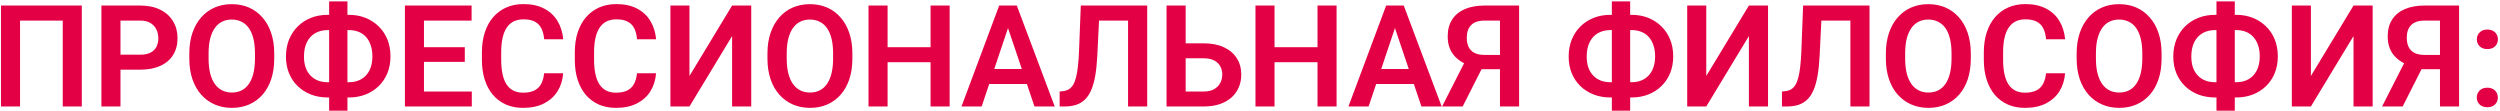 <?xml version="1.0" encoding="UTF-8"?> <svg xmlns="http://www.w3.org/2000/svg" width="1127" height="50" viewBox="0 0 1127 50" fill="none"><path d="M36.875 2.5V48H28.281V9.281H9.031V48H0.438V2.5H36.875ZM63.219 31.406H51.5V24.656H63.219C65.135 24.656 66.688 24.344 67.875 23.719C69.083 23.073 69.969 22.198 70.531 21.094C71.094 19.969 71.375 18.688 71.375 17.25C71.375 15.854 71.094 14.552 70.531 13.344C69.969 12.135 69.083 11.156 67.875 10.406C66.688 9.656 65.135 9.281 63.219 9.281H54.312V48H45.719V2.5H63.219C66.76 2.5 69.781 3.135 72.281 4.406C74.802 5.656 76.719 7.396 78.031 9.625C79.365 11.833 80.031 14.354 80.031 17.188C80.031 20.125 79.365 22.656 78.031 24.781C76.719 26.906 74.802 28.542 72.281 29.688C69.781 30.833 66.76 31.406 63.219 31.406ZM123.625 24.094V26.438C123.625 29.875 123.167 32.969 122.25 35.719C121.333 38.448 120.031 40.771 118.344 42.688C116.656 44.604 114.646 46.073 112.312 47.094C109.979 48.115 107.385 48.625 104.531 48.625C101.719 48.625 99.135 48.115 96.781 47.094C94.448 46.073 92.427 44.604 90.719 42.688C89.01 40.771 87.688 38.448 86.75 35.719C85.812 32.969 85.344 29.875 85.344 26.438V24.094C85.344 20.635 85.812 17.542 86.75 14.812C87.688 12.083 89 9.76 90.688 7.844C92.375 5.906 94.385 4.427 96.719 3.406C99.073 2.385 101.656 1.875 104.469 1.875C107.323 1.875 109.917 2.385 112.25 3.406C114.583 4.427 116.594 5.906 118.281 7.844C119.99 9.76 121.302 12.083 122.219 14.812C123.156 17.542 123.625 20.635 123.625 24.094ZM114.938 26.438V24.031C114.938 21.552 114.708 19.375 114.25 17.5C113.792 15.604 113.115 14.01 112.219 12.719C111.323 11.427 110.219 10.458 108.906 9.812C107.594 9.146 106.115 8.812 104.469 8.812C102.802 8.812 101.323 9.146 100.031 9.812C98.76 10.458 97.677 11.427 96.781 12.719C95.885 14.01 95.198 15.604 94.719 17.5C94.26 19.375 94.031 21.552 94.031 24.031V26.438C94.031 28.896 94.26 31.073 94.719 32.969C95.198 34.865 95.885 36.469 96.781 37.781C97.698 39.073 98.802 40.052 100.094 40.719C101.385 41.385 102.865 41.719 104.531 41.719C106.198 41.719 107.677 41.385 108.969 40.719C110.26 40.052 111.344 39.073 112.219 37.781C113.115 36.469 113.792 34.865 114.25 32.969C114.708 31.073 114.938 28.896 114.938 26.438ZM147.719 6.688H157.25C159.958 6.688 162.448 7.135 164.719 8.031C166.99 8.927 168.969 10.198 170.656 11.844C172.365 13.49 173.688 15.458 174.625 17.75C175.562 20.042 176.031 22.604 176.031 25.438C176.031 28.208 175.562 30.729 174.625 33C173.688 35.271 172.365 37.229 170.656 38.875C168.969 40.5 166.99 41.75 164.719 42.625C162.448 43.5 159.958 43.938 157.25 43.938H147.719C145.01 43.938 142.51 43.5 140.219 42.625C137.948 41.75 135.958 40.5 134.25 38.875C132.562 37.25 131.25 35.312 130.312 33.062C129.375 30.792 128.906 28.271 128.906 25.5C128.906 22.667 129.375 20.104 130.312 17.812C131.25 15.521 132.562 13.542 134.25 11.875C135.958 10.208 137.948 8.927 140.219 8.031C142.51 7.135 145.01 6.688 147.719 6.688ZM147.719 13.562C145.552 13.562 143.667 14.031 142.062 14.969C140.458 15.906 139.219 17.26 138.344 19.031C137.469 20.802 137.031 22.958 137.031 25.5C137.031 27.354 137.281 29 137.781 30.438C138.302 31.875 139.031 33.083 139.969 34.062C140.906 35.042 142.031 35.792 143.344 36.312C144.656 36.812 146.115 37.062 147.719 37.062H157.312C159.458 37.062 161.312 36.604 162.875 35.688C164.458 34.771 165.688 33.448 166.562 31.719C167.438 29.969 167.875 27.875 167.875 25.438C167.875 23.542 167.625 21.865 167.125 20.406C166.625 18.927 165.917 17.677 165 16.656C164.083 15.635 162.969 14.865 161.656 14.344C160.365 13.823 158.917 13.562 157.312 13.562H147.719ZM156.625 0.625V49.875H148.375V0.625H156.625ZM212.688 41.25V48H188.5V41.25H212.688ZM191.125 2.5V48H182.531V2.5H191.125ZM209.531 21.281V27.875H188.5V21.281H209.531ZM212.594 2.5V9.281H188.5V2.5H212.594ZM245.281 33.031H253.875C253.646 36.073 252.802 38.771 251.344 41.125C249.885 43.458 247.854 45.292 245.25 46.625C242.646 47.958 239.49 48.625 235.781 48.625C232.927 48.625 230.354 48.125 228.062 47.125C225.792 46.104 223.844 44.656 222.219 42.781C220.615 40.885 219.385 38.615 218.531 35.969C217.677 33.302 217.25 30.312 217.25 27V23.531C217.25 20.219 217.688 17.229 218.562 14.562C219.438 11.896 220.688 9.625 222.312 7.75C223.958 5.854 225.927 4.396 228.219 3.375C230.531 2.354 233.115 1.844 235.969 1.844C239.677 1.844 242.812 2.531 245.375 3.906C247.938 5.26 249.927 7.125 251.344 9.5C252.76 11.875 253.615 14.604 253.906 17.688H245.312C245.146 15.771 244.729 14.146 244.062 12.812C243.417 11.479 242.438 10.469 241.125 9.781C239.833 9.073 238.115 8.719 235.969 8.719C234.302 8.719 232.833 9.031 231.562 9.656C230.312 10.281 229.271 11.219 228.438 12.469C227.604 13.698 226.979 15.24 226.562 17.094C226.146 18.927 225.938 21.052 225.938 23.469V27C225.938 29.312 226.125 31.385 226.5 33.219C226.875 35.052 227.458 36.604 228.25 37.875C229.042 39.146 230.062 40.115 231.312 40.781C232.562 41.448 234.052 41.781 235.781 41.781C237.885 41.781 239.594 41.448 240.906 40.781C242.24 40.115 243.25 39.135 243.938 37.844C244.646 36.552 245.094 34.948 245.281 33.031ZM287.156 33.031H295.75C295.521 36.073 294.677 38.771 293.219 41.125C291.76 43.458 289.729 45.292 287.125 46.625C284.521 47.958 281.365 48.625 277.656 48.625C274.802 48.625 272.229 48.125 269.938 47.125C267.667 46.104 265.719 44.656 264.094 42.781C262.49 40.885 261.26 38.615 260.406 35.969C259.552 33.302 259.125 30.312 259.125 27V23.531C259.125 20.219 259.562 17.229 260.438 14.562C261.312 11.896 262.562 9.625 264.188 7.75C265.833 5.854 267.802 4.396 270.094 3.375C272.406 2.354 274.99 1.844 277.844 1.844C281.552 1.844 284.688 2.531 287.25 3.906C289.812 5.26 291.802 7.125 293.219 9.5C294.635 11.875 295.49 14.604 295.781 17.688H287.188C287.021 15.771 286.604 14.146 285.938 12.812C285.292 11.479 284.312 10.469 283 9.781C281.708 9.073 279.99 8.719 277.844 8.719C276.177 8.719 274.708 9.031 273.438 9.656C272.188 10.281 271.146 11.219 270.312 12.469C269.479 13.698 268.854 15.24 268.438 17.094C268.021 18.927 267.812 21.052 267.812 23.469V27C267.812 29.312 268 31.385 268.375 33.219C268.75 35.052 269.333 36.604 270.125 37.875C270.917 39.146 271.938 40.115 273.188 40.781C274.438 41.448 275.927 41.781 277.656 41.781C279.76 41.781 281.469 41.448 282.781 40.781C284.115 40.115 285.125 39.135 285.812 37.844C286.521 36.552 286.969 34.948 287.156 33.031ZM310.812 34.25L330.031 2.5H338.656V48H330.031V16.25L310.812 48H302.219V2.5H310.812V34.25ZM384.25 24.094V26.438C384.25 29.875 383.792 32.969 382.875 35.719C381.958 38.448 380.656 40.771 378.969 42.688C377.281 44.604 375.271 46.073 372.938 47.094C370.604 48.115 368.01 48.625 365.156 48.625C362.344 48.625 359.76 48.115 357.406 47.094C355.073 46.073 353.052 44.604 351.344 42.688C349.635 40.771 348.312 38.448 347.375 35.719C346.438 32.969 345.969 29.875 345.969 26.438V24.094C345.969 20.635 346.438 17.542 347.375 14.812C348.312 12.083 349.625 9.76 351.312 7.844C353 5.906 355.01 4.427 357.344 3.406C359.698 2.385 362.281 1.875 365.094 1.875C367.948 1.875 370.542 2.385 372.875 3.406C375.208 4.427 377.219 5.906 378.906 7.844C380.615 9.76 381.927 12.083 382.844 14.812C383.781 17.542 384.25 20.635 384.25 24.094ZM375.562 26.438V24.031C375.562 21.552 375.333 19.375 374.875 17.5C374.417 15.604 373.74 14.01 372.844 12.719C371.948 11.427 370.844 10.458 369.531 9.812C368.219 9.146 366.74 8.812 365.094 8.812C363.427 8.812 361.948 9.146 360.656 9.812C359.385 10.458 358.302 11.427 357.406 12.719C356.51 14.01 355.823 15.604 355.344 17.5C354.885 19.375 354.656 21.552 354.656 24.031V26.438C354.656 28.896 354.885 31.073 355.344 32.969C355.823 34.865 356.51 36.469 357.406 37.781C358.323 39.073 359.427 40.052 360.719 40.719C362.01 41.385 363.49 41.719 365.156 41.719C366.823 41.719 368.302 41.385 369.594 40.719C370.885 40.052 371.969 39.073 372.844 37.781C373.74 36.469 374.417 34.865 374.875 32.969C375.333 31.073 375.562 28.896 375.562 26.438ZM421.719 21.281V28.031H397.781V21.281H421.719ZM400.125 2.5V48H391.531V2.5H400.125ZM428.094 2.5V48H419.5V2.5H428.094ZM455.5 9.406L442.531 48H433.438L450.438 2.5H456.25L455.5 9.406ZM466.344 48L453.312 9.406L452.531 2.5H458.375L475.469 48H466.344ZM465.75 31.094V37.875H441.344V31.094H465.75ZM510.812 2.5V9.281H488.594V2.5H510.812ZM517.156 2.5V48H508.531V2.5H517.156ZM487.219 2.5H495.781L494.656 25.219C494.49 28.573 494.188 31.51 493.75 34.031C493.312 36.552 492.719 38.708 491.969 40.5C491.219 42.271 490.281 43.708 489.156 44.812C488.031 45.917 486.698 46.729 485.156 47.25C483.635 47.75 481.865 48 479.844 48H477.688V41.25L478.906 41.125C479.969 41.042 480.885 40.781 481.656 40.344C482.448 39.906 483.125 39.25 483.688 38.375C484.25 37.479 484.708 36.333 485.062 34.938C485.438 33.542 485.729 31.844 485.938 29.844C486.167 27.844 486.333 25.5 486.438 22.812L487.219 2.5ZM531.656 19.531H542.688C546.208 19.531 549.229 20.125 551.75 21.312C554.271 22.479 556.198 24.115 557.531 26.219C558.885 28.323 559.562 30.792 559.562 33.625C559.562 35.75 559.177 37.688 558.406 39.438C557.656 41.188 556.552 42.708 555.094 44C553.635 45.271 551.865 46.26 549.781 46.969C547.698 47.656 545.333 48 542.688 48H525.875V2.5H534.5V41.25H542.688C544.562 41.25 546.115 40.896 547.344 40.188C548.573 39.479 549.49 38.542 550.094 37.375C550.698 36.208 551 34.938 551 33.562C551 32.208 550.698 30.979 550.094 29.875C549.49 28.771 548.573 27.896 547.344 27.25C546.115 26.604 544.562 26.281 542.688 26.281H531.656V19.531ZM596.156 21.281V28.031H572.219V21.281H596.156ZM574.562 2.5V48H565.969V2.5H574.562ZM602.531 2.5V48H593.938V2.5H602.531ZM629.938 9.406L616.969 48H607.875L624.875 2.5H630.688L629.938 9.406ZM640.781 48L627.75 9.406L626.969 2.5H632.812L649.906 48H640.781ZM640.188 31.094V37.875H615.781V31.094H640.188ZM679.031 31.188H666.562L663.438 29.906C659.938 28.802 657.26 27.135 655.406 24.906C653.552 22.677 652.625 19.854 652.625 16.438C652.625 13.417 653.292 10.875 654.625 8.812C655.979 6.729 657.896 5.156 660.375 4.094C662.875 3.031 665.833 2.5 669.25 2.5H684.812V48H676.188V9.281H669.25C666.521 9.281 664.5 9.958 663.188 11.312C661.875 12.667 661.219 14.552 661.219 16.969C661.219 18.656 661.51 20.083 662.094 21.25C662.698 22.417 663.583 23.292 664.75 23.875C665.938 24.458 667.406 24.75 669.156 24.75H679L679.031 31.188ZM669.719 27.562L659.375 48H650.094L660.5 27.562H669.719ZM725.969 6.688H735.5C738.208 6.688 740.698 7.135 742.969 8.031C745.24 8.927 747.219 10.198 748.906 11.844C750.615 13.49 751.938 15.458 752.875 17.75C753.812 20.042 754.281 22.604 754.281 25.438C754.281 28.208 753.812 30.729 752.875 33C751.938 35.271 750.615 37.229 748.906 38.875C747.219 40.5 745.24 41.75 742.969 42.625C740.698 43.5 738.208 43.938 735.5 43.938H725.969C723.26 43.938 720.76 43.5 718.469 42.625C716.198 41.75 714.208 40.5 712.5 38.875C710.812 37.25 709.5 35.312 708.562 33.062C707.625 30.792 707.156 28.271 707.156 25.5C707.156 22.667 707.625 20.104 708.562 17.812C709.5 15.521 710.812 13.542 712.5 11.875C714.208 10.208 716.198 8.927 718.469 8.031C720.76 7.135 723.26 6.688 725.969 6.688ZM725.969 13.562C723.802 13.562 721.917 14.031 720.312 14.969C718.708 15.906 717.469 17.26 716.594 19.031C715.719 20.802 715.281 22.958 715.281 25.5C715.281 27.354 715.531 29 716.031 30.438C716.552 31.875 717.281 33.083 718.219 34.062C719.156 35.042 720.281 35.792 721.594 36.312C722.906 36.812 724.365 37.062 725.969 37.062H735.562C737.708 37.062 739.562 36.604 741.125 35.688C742.708 34.771 743.938 33.448 744.812 31.719C745.688 29.969 746.125 27.875 746.125 25.438C746.125 23.542 745.875 21.865 745.375 20.406C744.875 18.927 744.167 17.677 743.25 16.656C742.333 15.635 741.219 14.865 739.906 14.344C738.615 13.823 737.167 13.562 735.562 13.562H725.969ZM734.875 0.625V49.875H726.625V0.625H734.875ZM769.188 34.25L788.406 2.5H797.031V48H788.406V16.25L769.188 48H760.594V2.5H769.188V34.25ZM836.438 2.5V9.281H814.219V2.5H836.438ZM842.781 2.5V48H834.156V2.5H842.781ZM812.844 2.5H821.406L820.281 25.219C820.115 28.573 819.812 31.51 819.375 34.031C818.938 36.552 818.344 38.708 817.594 40.5C816.844 42.271 815.906 43.708 814.781 44.812C813.656 45.917 812.323 46.729 810.781 47.25C809.26 47.75 807.49 48 805.469 48H803.312V41.25L804.531 41.125C805.594 41.042 806.51 40.781 807.281 40.344C808.073 39.906 808.75 39.25 809.312 38.375C809.875 37.479 810.333 36.333 810.688 34.938C811.062 33.542 811.354 31.844 811.562 29.844C811.792 27.844 811.958 25.5 812.062 22.812L812.844 2.5ZM888.438 24.094V26.438C888.438 29.875 887.979 32.969 887.062 35.719C886.146 38.448 884.844 40.771 883.156 42.688C881.469 44.604 879.458 46.073 877.125 47.094C874.792 48.115 872.198 48.625 869.344 48.625C866.531 48.625 863.948 48.115 861.594 47.094C859.26 46.073 857.24 44.604 855.531 42.688C853.823 40.771 852.5 38.448 851.562 35.719C850.625 32.969 850.156 29.875 850.156 26.438V24.094C850.156 20.635 850.625 17.542 851.562 14.812C852.5 12.083 853.812 9.76 855.5 7.844C857.188 5.906 859.198 4.427 861.531 3.406C863.885 2.385 866.469 1.875 869.281 1.875C872.135 1.875 874.729 2.385 877.062 3.406C879.396 4.427 881.406 5.906 883.094 7.844C884.802 9.76 886.115 12.083 887.031 14.812C887.969 17.542 888.438 20.635 888.438 24.094ZM879.75 26.438V24.031C879.75 21.552 879.521 19.375 879.062 17.5C878.604 15.604 877.927 14.01 877.031 12.719C876.135 11.427 875.031 10.458 873.719 9.812C872.406 9.146 870.927 8.812 869.281 8.812C867.615 8.812 866.135 9.146 864.844 9.812C863.573 10.458 862.49 11.427 861.594 12.719C860.698 14.01 860.01 15.604 859.531 17.5C859.073 19.375 858.844 21.552 858.844 24.031V26.438C858.844 28.896 859.073 31.073 859.531 32.969C860.01 34.865 860.698 36.469 861.594 37.781C862.51 39.073 863.615 40.052 864.906 40.719C866.198 41.385 867.677 41.719 869.344 41.719C871.01 41.719 872.49 41.385 873.781 40.719C875.073 40.052 876.156 39.073 877.031 37.781C877.927 36.469 878.604 34.865 879.062 32.969C879.521 31.073 879.75 28.896 879.75 26.438ZM922.344 33.031H930.938C930.708 36.073 929.865 38.771 928.406 41.125C926.948 43.458 924.917 45.292 922.312 46.625C919.708 47.958 916.552 48.625 912.844 48.625C909.99 48.625 907.417 48.125 905.125 47.125C902.854 46.104 900.906 44.656 899.281 42.781C897.677 40.885 896.448 38.615 895.594 35.969C894.74 33.302 894.312 30.312 894.312 27V23.531C894.312 20.219 894.75 17.229 895.625 14.562C896.5 11.896 897.75 9.625 899.375 7.75C901.021 5.854 902.99 4.396 905.281 3.375C907.594 2.354 910.177 1.844 913.031 1.844C916.74 1.844 919.875 2.531 922.438 3.906C925 5.26 926.99 7.125 928.406 9.5C929.823 11.875 930.677 14.604 930.969 17.688H922.375C922.208 15.771 921.792 14.146 921.125 12.812C920.479 11.479 919.5 10.469 918.188 9.781C916.896 9.073 915.177 8.719 913.031 8.719C911.365 8.719 909.896 9.031 908.625 9.656C907.375 10.281 906.333 11.219 905.5 12.469C904.667 13.698 904.042 15.24 903.625 17.094C903.208 18.927 903 21.052 903 23.469V27C903 29.312 903.188 31.385 903.562 33.219C903.938 35.052 904.521 36.604 905.312 37.875C906.104 39.146 907.125 40.115 908.375 40.781C909.625 41.448 911.115 41.781 912.844 41.781C914.948 41.781 916.656 41.448 917.969 40.781C919.302 40.115 920.312 39.135 921 37.844C921.708 36.552 922.156 34.948 922.344 33.031ZM974.438 24.094V26.438C974.438 29.875 973.979 32.969 973.062 35.719C972.146 38.448 970.844 40.771 969.156 42.688C967.469 44.604 965.458 46.073 963.125 47.094C960.792 48.115 958.198 48.625 955.344 48.625C952.531 48.625 949.948 48.115 947.594 47.094C945.26 46.073 943.24 44.604 941.531 42.688C939.823 40.771 938.5 38.448 937.562 35.719C936.625 32.969 936.156 29.875 936.156 26.438V24.094C936.156 20.635 936.625 17.542 937.562 14.812C938.5 12.083 939.812 9.76 941.5 7.844C943.188 5.906 945.198 4.427 947.531 3.406C949.885 2.385 952.469 1.875 955.281 1.875C958.135 1.875 960.729 2.385 963.062 3.406C965.396 4.427 967.406 5.906 969.094 7.844C970.802 9.76 972.115 12.083 973.031 14.812C973.969 17.542 974.438 20.635 974.438 24.094ZM965.75 26.438V24.031C965.75 21.552 965.521 19.375 965.062 17.5C964.604 15.604 963.927 14.01 963.031 12.719C962.135 11.427 961.031 10.458 959.719 9.812C958.406 9.146 956.927 8.812 955.281 8.812C953.615 8.812 952.135 9.146 950.844 9.812C949.573 10.458 948.49 11.427 947.594 12.719C946.698 14.01 946.01 15.604 945.531 17.5C945.073 19.375 944.844 21.552 944.844 24.031V26.438C944.844 28.896 945.073 31.073 945.531 32.969C946.01 34.865 946.698 36.469 947.594 37.781C948.51 39.073 949.615 40.052 950.906 40.719C952.198 41.385 953.677 41.719 955.344 41.719C957.01 41.719 958.49 41.385 959.781 40.719C961.073 40.052 962.156 39.073 963.031 37.781C963.927 36.469 964.604 34.865 965.062 32.969C965.521 31.073 965.75 28.896 965.75 26.438ZM998.531 6.688H1008.06C1010.77 6.688 1013.26 7.135 1015.53 8.031C1017.8 8.927 1019.78 10.198 1021.47 11.844C1023.18 13.49 1024.5 15.458 1025.44 17.75C1026.38 20.042 1026.84 22.604 1026.84 25.438C1026.84 28.208 1026.38 30.729 1025.44 33C1024.5 35.271 1023.18 37.229 1021.47 38.875C1019.78 40.5 1017.8 41.75 1015.53 42.625C1013.26 43.5 1010.77 43.938 1008.06 43.938H998.531C995.823 43.938 993.323 43.5 991.031 42.625C988.76 41.75 986.771 40.5 985.062 38.875C983.375 37.25 982.062 35.312 981.125 33.062C980.188 30.792 979.719 28.271 979.719 25.5C979.719 22.667 980.188 20.104 981.125 17.812C982.062 15.521 983.375 13.542 985.062 11.875C986.771 10.208 988.76 8.927 991.031 8.031C993.323 7.135 995.823 6.688 998.531 6.688ZM998.531 13.562C996.365 13.562 994.479 14.031 992.875 14.969C991.271 15.906 990.031 17.26 989.156 19.031C988.281 20.802 987.844 22.958 987.844 25.5C987.844 27.354 988.094 29 988.594 30.438C989.115 31.875 989.844 33.083 990.781 34.062C991.719 35.042 992.844 35.792 994.156 36.312C995.469 36.812 996.927 37.062 998.531 37.062H1008.12C1010.27 37.062 1012.12 36.604 1013.69 35.688C1015.27 34.771 1016.5 33.448 1017.38 31.719C1018.25 29.969 1018.69 27.875 1018.69 25.438C1018.69 23.542 1018.44 21.865 1017.94 20.406C1017.44 18.927 1016.73 17.677 1015.81 16.656C1014.9 15.635 1013.78 14.865 1012.47 14.344C1011.18 13.823 1009.73 13.562 1008.12 13.562H998.531ZM1007.44 0.625V49.875H999.188V0.625H1007.44ZM1041.75 34.25L1060.97 2.5H1069.59V48H1060.97V16.25L1041.75 48H1033.16V2.5H1041.75V34.25ZM1102.78 31.188H1090.31L1087.19 29.906C1083.69 28.802 1081.01 27.135 1079.16 24.906C1077.3 22.677 1076.38 19.854 1076.38 16.438C1076.38 13.417 1077.04 10.875 1078.38 8.812C1079.73 6.729 1081.65 5.156 1084.12 4.094C1086.62 3.031 1089.58 2.5 1093 2.5H1108.56V48H1099.94V9.281H1093C1090.27 9.281 1088.25 9.958 1086.94 11.312C1085.62 12.667 1084.97 14.552 1084.97 16.969C1084.97 18.656 1085.26 20.083 1085.84 21.25C1086.45 22.417 1087.33 23.292 1088.5 23.875C1089.69 24.458 1091.16 24.75 1092.91 24.75H1102.75L1102.78 31.188ZM1093.47 27.562L1083.12 48H1073.84L1084.25 27.562H1093.47ZM1116.53 43.969C1116.53 42.719 1116.96 41.667 1117.81 40.812C1118.67 39.958 1119.82 39.531 1121.28 39.531C1122.74 39.531 1123.9 39.958 1124.75 40.812C1125.6 41.667 1126.03 42.719 1126.03 43.969C1126.03 45.198 1125.6 46.24 1124.75 47.094C1123.9 47.927 1122.74 48.344 1121.28 48.344C1119.82 48.344 1118.67 47.927 1117.81 47.094C1116.96 46.24 1116.53 45.198 1116.53 43.969ZM1116.56 17.75C1116.56 16.5 1116.99 15.448 1117.84 14.594C1118.7 13.74 1119.85 13.312 1121.31 13.312C1122.77 13.312 1123.93 13.74 1124.78 14.594C1125.64 15.448 1126.06 16.5 1126.06 17.75C1126.06 18.979 1125.64 20.021 1124.78 20.875C1123.93 21.708 1122.77 22.125 1121.31 22.125C1119.85 22.125 1118.7 21.708 1117.84 20.875C1116.99 20.021 1116.56 18.979 1116.56 17.75Z" fill="#E30044"></path></svg> 